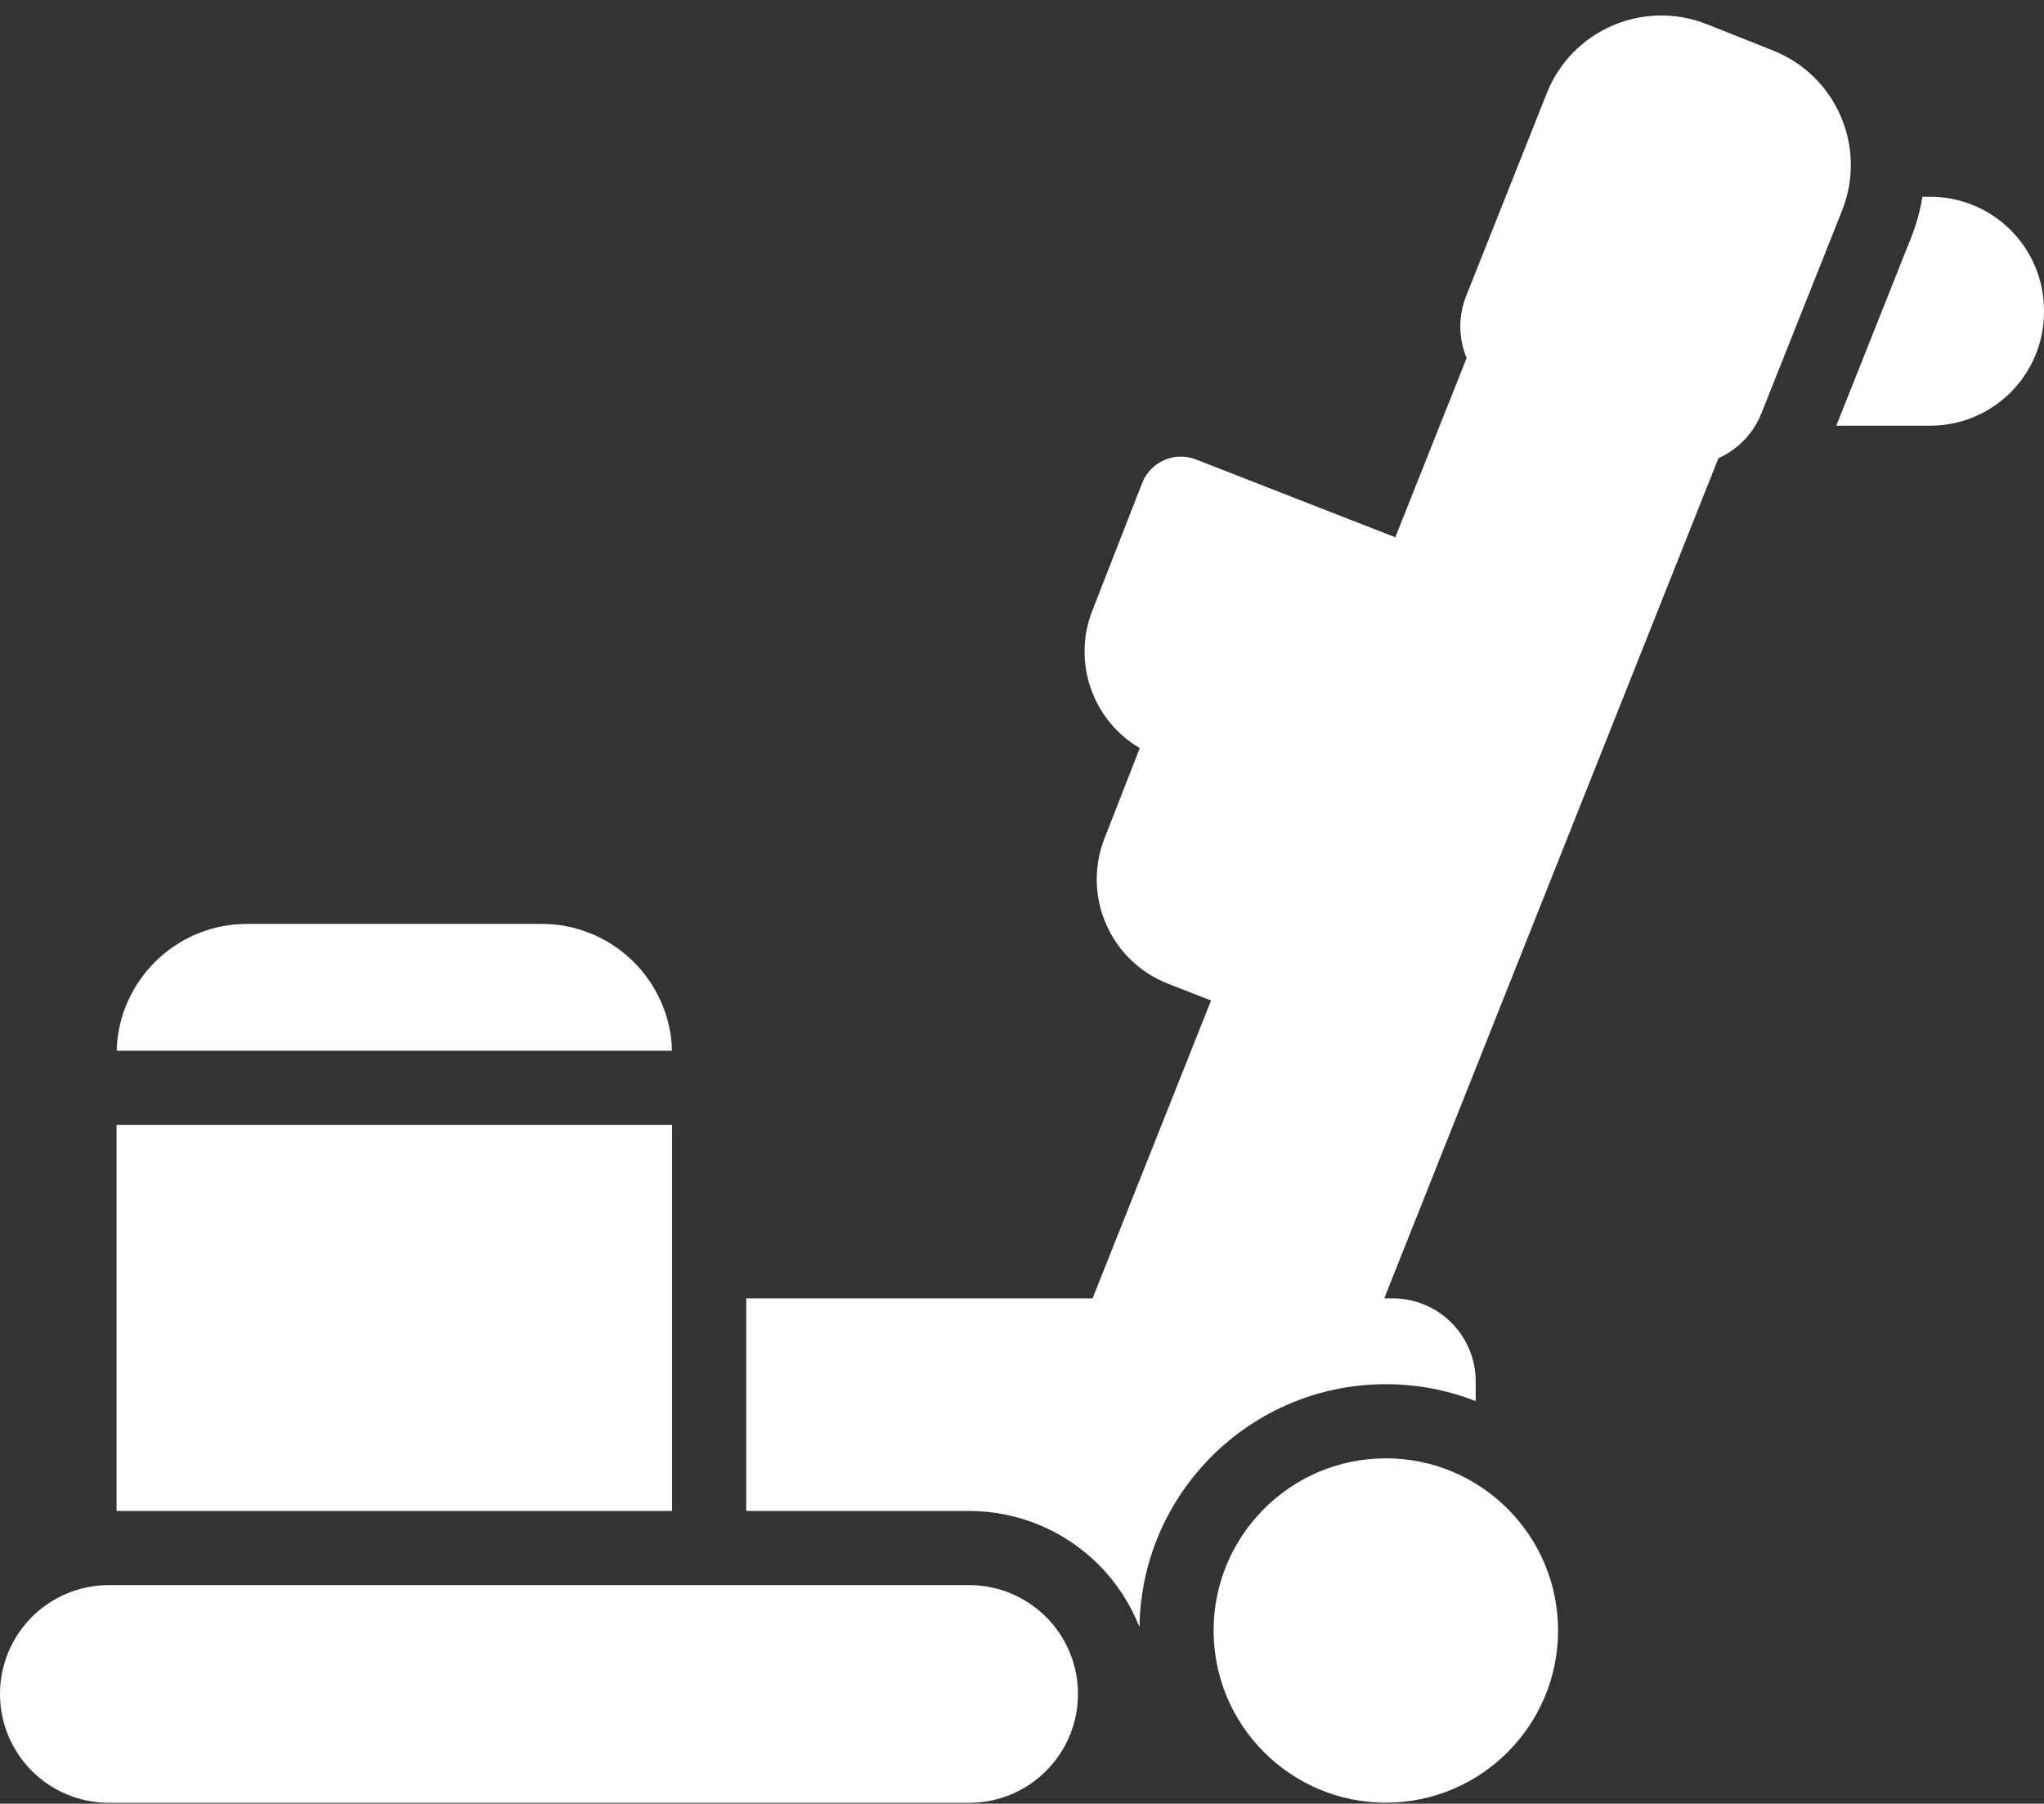 <?xml version="1.0" encoding="UTF-8" standalone="no"?><svg xmlns="http://www.w3.org/2000/svg" xmlns:xlink="http://www.w3.org/1999/xlink" clip-rule="evenodd" fill="#ffffff" fill-rule="evenodd" height="86.5" preserveAspectRatio="xMidYMid meet" stroke-linejoin="round" stroke-miterlimit="2" version="1" viewBox="1.5 6.9 98.0 86.5" width="98" zoomAndPan="magnify"><rect x="1.5" y="6.9" width="98.0" height="86.5" fill="#333333" stroke="none"/><g id="change1_1"><path d="M53.184,88.136c-0,-1.383 -0.55,-2.71 -1.527,-3.689c-0.983,-0.981 -2.311,-1.531 -3.693,-1.531l-41.244,0c-1.383,0 -2.711,0.55 -3.69,1.527c-0.98,0.983 -1.53,2.31 -1.53,3.693l-0,0.002c-0,1.385 0.55,2.711 1.527,3.69c0.981,0.981 2.309,1.53 3.693,1.53c-0,0 41.244,0 41.244,0c1.383,0 2.711,-0.549 3.691,-1.528c0.979,-0.981 1.529,-2.307 1.529,-3.692l-0,-0.002Zm14.761,-11.299c-4.558,-0 -8.258,3.7 -8.258,8.257c0,4.557 3.7,8.257 8.258,8.257c4.557,0 8.257,-3.7 8.257,-8.257c-0,-4.557 -3.7,-8.257 -8.257,-8.257Zm3.872,-52.766c-0.38,-0.919 -0.417,-1.981 -0.021,-2.979c0,0 2.576,-6.477 3.867,-9.726c1.208,-3.032 4.641,-4.51 7.675,-3.304c0.981,0.391 2.191,0.871 3.176,1.263c3.032,1.208 4.51,4.64 3.305,7.672l-3.867,9.725c-0.381,0.958 -1.121,1.73 -2.061,2.151l-16.023,40.292l0.403,-0c2.199,-0 3.981,1.783 3.981,3.982l0,0.946c-1.335,-0.524 -2.788,-0.811 -4.307,-0.811c-6.467,-0 -11.727,5.207 -11.812,11.653c-0.436,-1.114 -1.099,-2.137 -1.96,-3c-1.655,-1.652 -3.886,-2.574 -6.209,-2.574l-10.685,0l-0,-10.196l16.605,-0l5.68,-14.283l-2.062,-0.805c-1.328,-0.518 -2.395,-1.543 -2.966,-2.848c-0.572,-1.305 -0.603,-2.784 -0.085,-4.111l1.696,-4.339c-0.967,-0.57 -1.739,-1.433 -2.195,-2.474c-0.572,-1.305 -0.603,-2.784 -0.084,-4.11c1.051,-2.692 2.394,-6.131 2.394,-6.131c0.4,-1.023 1.554,-1.529 2.578,-1.13l9.559,3.733l3.418,-8.596Zm-38.093,36.773c0,0.08 -0,0.152 -0,0.213l-0,18.304l-26.635,0l-0,-18.304c-0,-0.061 -0.001,-0.133 -0.001,-0.213l26.636,-0Zm-26.628,-3.555c0.006,-0.193 0.014,-0.351 0.025,-0.459c0.32,-3.156 2.985,-5.623 6.226,-5.623l14.12,0c3.24,0 5.904,2.466 6.225,5.622c0.011,0.108 0.019,0.266 0.026,0.46l-26.622,-0Zm86.575,-40.953l0.371,-0c3.014,-0 5.458,2.443 5.458,5.458l-0,0.063c-0,3.015 -2.444,5.458 -5.458,5.458l-4.5,-0l3.581,-9.005c0.258,-0.65 0.44,-1.312 0.548,-1.974Z"/></g></svg>